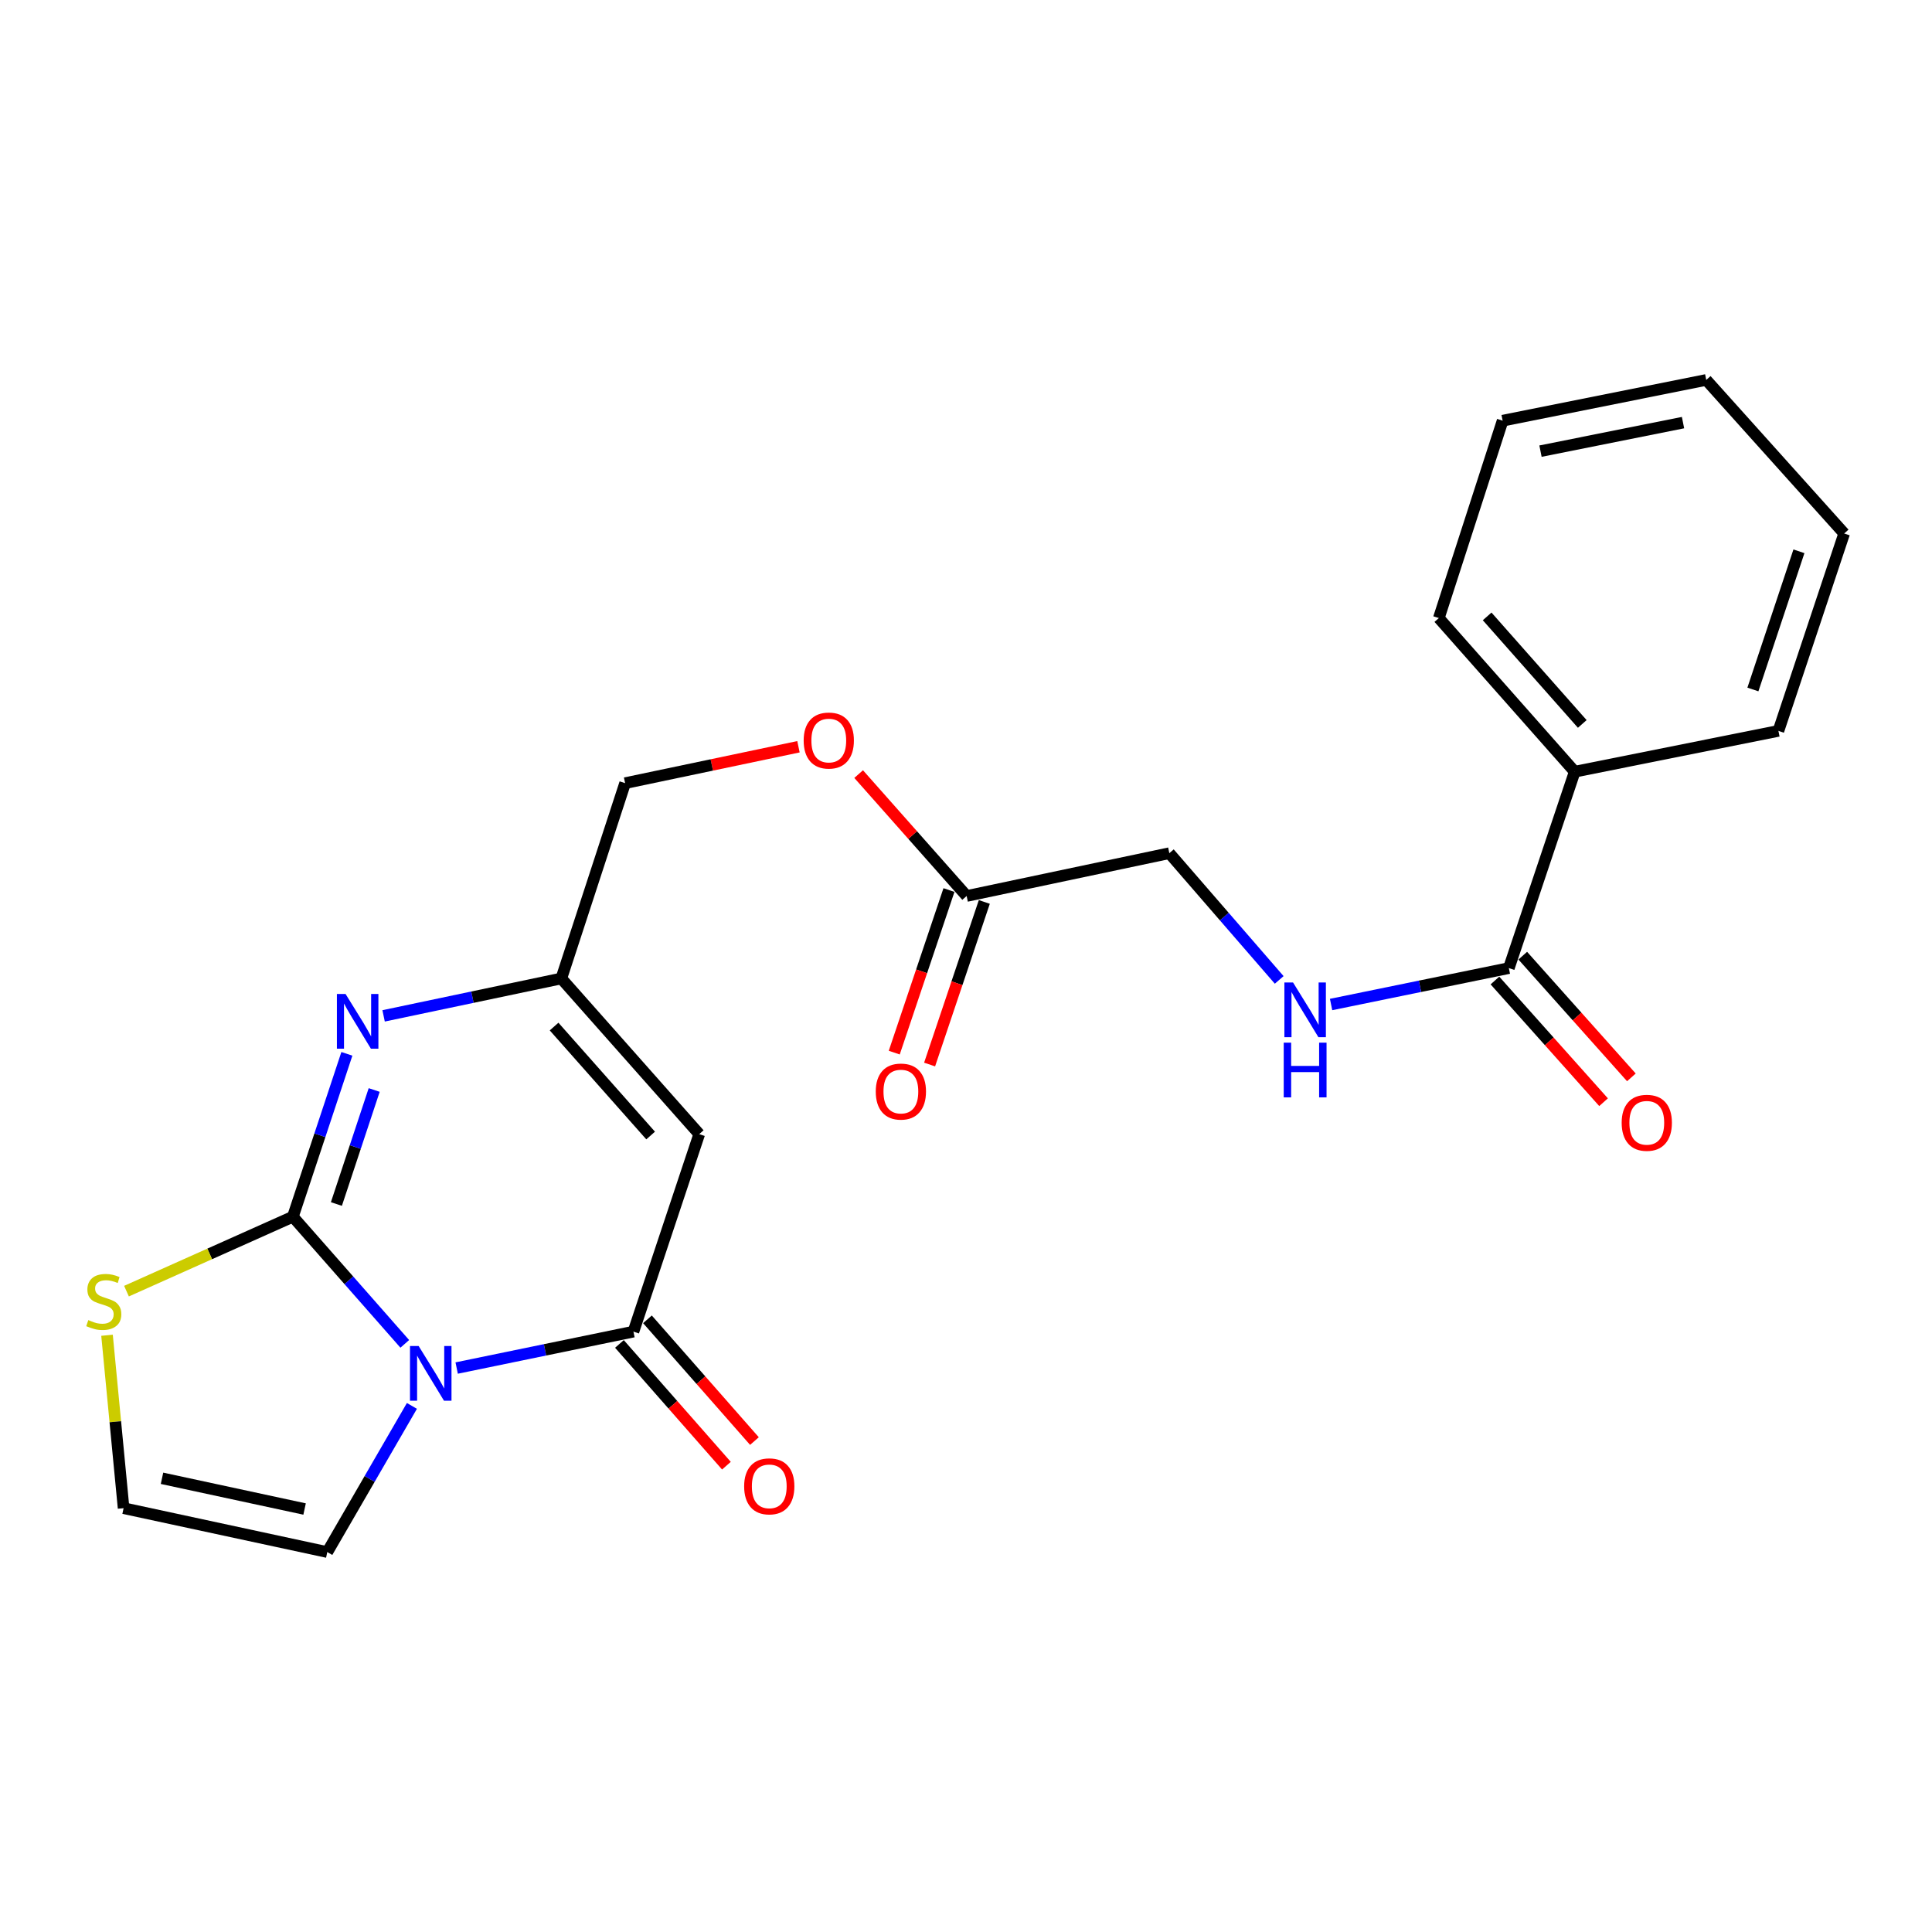 <?xml version='1.0' encoding='iso-8859-1'?>
<svg version='1.1' baseProfile='full'
              xmlns='http://www.w3.org/2000/svg'
                      xmlns:rdkit='http://www.rdkit.org/xml'
                      xmlns:xlink='http://www.w3.org/1999/xlink'
                  xml:space='preserve'
width='1000px' height='1000px' viewBox='0 0 1000 1000'>
<!-- END OF HEADER -->
<rect style='opacity:1.0;fill:#FFFFFF;stroke:none' width='1000' height='1000' x='0' y='0'> </rect>
<path class='bond-0' d='M 209.511,695.585 L 180.555,662.672' style='fill:none;fill-rule:evenodd;stroke:#0000FF;stroke-width:6px;stroke-linecap:butt;stroke-linejoin:miter;stroke-opacity:1' />
<path class='bond-0' d='M 180.555,662.672 L 151.599,629.759' style='fill:none;fill-rule:evenodd;stroke:#000000;stroke-width:6px;stroke-linecap:butt;stroke-linejoin:miter;stroke-opacity:1' />
<path class='bond-1' d='M 236.37,708.098 L 282.119,698.673' style='fill:none;fill-rule:evenodd;stroke:#0000FF;stroke-width:6px;stroke-linecap:butt;stroke-linejoin:miter;stroke-opacity:1' />
<path class='bond-1' d='M 282.119,698.673 L 327.868,689.249' style='fill:none;fill-rule:evenodd;stroke:#000000;stroke-width:6px;stroke-linecap:butt;stroke-linejoin:miter;stroke-opacity:1' />
<path class='bond-7' d='M 213.207,727.694 L 191.306,765.52' style='fill:none;fill-rule:evenodd;stroke:#0000FF;stroke-width:6px;stroke-linecap:butt;stroke-linejoin:miter;stroke-opacity:1' />
<path class='bond-7' d='M 191.306,765.52 L 169.405,803.347' style='fill:none;fill-rule:evenodd;stroke:#000000;stroke-width:6px;stroke-linecap:butt;stroke-linejoin:miter;stroke-opacity:1' />
<path class='bond-2' d='M 151.599,629.759 L 165.571,587.611' style='fill:none;fill-rule:evenodd;stroke:#000000;stroke-width:6px;stroke-linecap:butt;stroke-linejoin:miter;stroke-opacity:1' />
<path class='bond-2' d='M 165.571,587.611 L 179.543,545.463' style='fill:none;fill-rule:evenodd;stroke:#0000FF;stroke-width:6px;stroke-linecap:butt;stroke-linejoin:miter;stroke-opacity:1' />
<path class='bond-2' d='M 174.118,623.19 L 183.898,593.686' style='fill:none;fill-rule:evenodd;stroke:#000000;stroke-width:6px;stroke-linecap:butt;stroke-linejoin:miter;stroke-opacity:1' />
<path class='bond-2' d='M 183.898,593.686 L 193.678,564.183' style='fill:none;fill-rule:evenodd;stroke:#0000FF;stroke-width:6px;stroke-linecap:butt;stroke-linejoin:miter;stroke-opacity:1' />
<path class='bond-5' d='M 151.599,629.759 L 108.534,649.026' style='fill:none;fill-rule:evenodd;stroke:#000000;stroke-width:6px;stroke-linecap:butt;stroke-linejoin:miter;stroke-opacity:1' />
<path class='bond-5' d='M 108.534,649.026 L 65.469,668.294' style='fill:none;fill-rule:evenodd;stroke:#CCCC00;stroke-width:6px;stroke-linecap:butt;stroke-linejoin:miter;stroke-opacity:1' />
<path class='bond-3' d='M 327.868,689.249 L 361.925,587.024' style='fill:none;fill-rule:evenodd;stroke:#000000;stroke-width:6px;stroke-linecap:butt;stroke-linejoin:miter;stroke-opacity:1' />
<path class='bond-11' d='M 320.617,695.621 L 348.306,727.129' style='fill:none;fill-rule:evenodd;stroke:#000000;stroke-width:6px;stroke-linecap:butt;stroke-linejoin:miter;stroke-opacity:1' />
<path class='bond-11' d='M 348.306,727.129 L 375.994,758.637' style='fill:none;fill-rule:evenodd;stroke:#FF0000;stroke-width:6px;stroke-linecap:butt;stroke-linejoin:miter;stroke-opacity:1' />
<path class='bond-11' d='M 335.12,682.876 L 362.809,714.384' style='fill:none;fill-rule:evenodd;stroke:#000000;stroke-width:6px;stroke-linecap:butt;stroke-linejoin:miter;stroke-opacity:1' />
<path class='bond-11' d='M 362.809,714.384 L 390.498,745.892' style='fill:none;fill-rule:evenodd;stroke:#FF0000;stroke-width:6px;stroke-linecap:butt;stroke-linejoin:miter;stroke-opacity:1' />
<path class='bond-24' d='M 198.553,525.813 L 244.546,516.135' style='fill:none;fill-rule:evenodd;stroke:#0000FF;stroke-width:6px;stroke-linecap:butt;stroke-linejoin:miter;stroke-opacity:1' />
<path class='bond-24' d='M 244.546,516.135 L 290.54,506.457' style='fill:none;fill-rule:evenodd;stroke:#000000;stroke-width:6px;stroke-linecap:butt;stroke-linejoin:miter;stroke-opacity:1' />
<path class='bond-4' d='M 361.925,587.024 L 290.54,506.457' style='fill:none;fill-rule:evenodd;stroke:#000000;stroke-width:6px;stroke-linecap:butt;stroke-linejoin:miter;stroke-opacity:1' />
<path class='bond-4' d='M 336.766,587.744 L 286.796,531.347' style='fill:none;fill-rule:evenodd;stroke:#000000;stroke-width:6px;stroke-linecap:butt;stroke-linejoin:miter;stroke-opacity:1' />
<path class='bond-17' d='M 290.54,506.457 L 323.556,405.36' style='fill:none;fill-rule:evenodd;stroke:#000000;stroke-width:6px;stroke-linecap:butt;stroke-linejoin:miter;stroke-opacity:1' />
<path class='bond-23' d='M 55.393,691.125 L 59.683,735.876' style='fill:none;fill-rule:evenodd;stroke:#CCCC00;stroke-width:6px;stroke-linecap:butt;stroke-linejoin:miter;stroke-opacity:1' />
<path class='bond-23' d='M 59.683,735.876 L 63.974,780.628' style='fill:none;fill-rule:evenodd;stroke:#000000;stroke-width:6px;stroke-linecap:butt;stroke-linejoin:miter;stroke-opacity:1' />
<path class='bond-6' d='M 780.979,501.083 L 734.974,510.509' style='fill:none;fill-rule:evenodd;stroke:#000000;stroke-width:6px;stroke-linecap:butt;stroke-linejoin:miter;stroke-opacity:1' />
<path class='bond-6' d='M 734.974,510.509 L 688.968,519.935' style='fill:none;fill-rule:evenodd;stroke:#0000FF;stroke-width:6px;stroke-linecap:butt;stroke-linejoin:miter;stroke-opacity:1' />
<path class='bond-12' d='M 773.777,507.512 L 801.888,539.006' style='fill:none;fill-rule:evenodd;stroke:#000000;stroke-width:6px;stroke-linecap:butt;stroke-linejoin:miter;stroke-opacity:1' />
<path class='bond-12' d='M 801.888,539.006 L 829.999,570.499' style='fill:none;fill-rule:evenodd;stroke:#FF0000;stroke-width:6px;stroke-linecap:butt;stroke-linejoin:miter;stroke-opacity:1' />
<path class='bond-12' d='M 788.181,494.655 L 816.292,526.149' style='fill:none;fill-rule:evenodd;stroke:#000000;stroke-width:6px;stroke-linecap:butt;stroke-linejoin:miter;stroke-opacity:1' />
<path class='bond-12' d='M 816.292,526.149 L 844.403,557.642' style='fill:none;fill-rule:evenodd;stroke:#FF0000;stroke-width:6px;stroke-linecap:butt;stroke-linejoin:miter;stroke-opacity:1' />
<path class='bond-13' d='M 780.979,501.083 L 815.068,399.428' style='fill:none;fill-rule:evenodd;stroke:#000000;stroke-width:6px;stroke-linecap:butt;stroke-linejoin:miter;stroke-opacity:1' />
<path class='bond-9' d='M 169.405,803.347 L 63.974,780.628' style='fill:none;fill-rule:evenodd;stroke:#000000;stroke-width:6px;stroke-linecap:butt;stroke-linejoin:miter;stroke-opacity:1' />
<path class='bond-9' d='M 157.657,781.064 L 83.856,765.161' style='fill:none;fill-rule:evenodd;stroke:#000000;stroke-width:6px;stroke-linecap:butt;stroke-linejoin:miter;stroke-opacity:1' />
<path class='bond-8' d='M 662.114,507.203 L 633.68,474.404' style='fill:none;fill-rule:evenodd;stroke:#0000FF;stroke-width:6px;stroke-linecap:butt;stroke-linejoin:miter;stroke-opacity:1' />
<path class='bond-8' d='M 633.68,474.404 L 605.246,441.605' style='fill:none;fill-rule:evenodd;stroke:#000000;stroke-width:6px;stroke-linecap:butt;stroke-linejoin:miter;stroke-opacity:1' />
<path class='bond-10' d='M 500.33,463.766 L 472.383,432.218' style='fill:none;fill-rule:evenodd;stroke:#000000;stroke-width:6px;stroke-linecap:butt;stroke-linejoin:miter;stroke-opacity:1' />
<path class='bond-10' d='M 472.383,432.218 L 444.435,400.67' style='fill:none;fill-rule:evenodd;stroke:#FF0000;stroke-width:6px;stroke-linecap:butt;stroke-linejoin:miter;stroke-opacity:1' />
<path class='bond-14' d='M 491.18,460.687 L 477.021,502.763' style='fill:none;fill-rule:evenodd;stroke:#000000;stroke-width:6px;stroke-linecap:butt;stroke-linejoin:miter;stroke-opacity:1' />
<path class='bond-14' d='M 477.021,502.763 L 462.861,544.839' style='fill:none;fill-rule:evenodd;stroke:#FF0000;stroke-width:6px;stroke-linecap:butt;stroke-linejoin:miter;stroke-opacity:1' />
<path class='bond-14' d='M 509.479,466.845 L 495.32,508.921' style='fill:none;fill-rule:evenodd;stroke:#000000;stroke-width:6px;stroke-linecap:butt;stroke-linejoin:miter;stroke-opacity:1' />
<path class='bond-14' d='M 495.32,508.921 L 481.161,550.998' style='fill:none;fill-rule:evenodd;stroke:#FF0000;stroke-width:6px;stroke-linecap:butt;stroke-linejoin:miter;stroke-opacity:1' />
<path class='bond-16' d='M 500.33,463.766 L 605.246,441.605' style='fill:none;fill-rule:evenodd;stroke:#000000;stroke-width:6px;stroke-linecap:butt;stroke-linejoin:miter;stroke-opacity:1' />
<path class='bond-18' d='M 815.068,399.428 L 744.734,319.912' style='fill:none;fill-rule:evenodd;stroke:#000000;stroke-width:6px;stroke-linecap:butt;stroke-linejoin:miter;stroke-opacity:1' />
<path class='bond-18' d='M 818.98,374.708 L 769.746,319.047' style='fill:none;fill-rule:evenodd;stroke:#000000;stroke-width:6px;stroke-linecap:butt;stroke-linejoin:miter;stroke-opacity:1' />
<path class='bond-19' d='M 815.068,399.428 L 920.51,378.307' style='fill:none;fill-rule:evenodd;stroke:#000000;stroke-width:6px;stroke-linecap:butt;stroke-linejoin:miter;stroke-opacity:1' />
<path class='bond-15' d='M 413.284,386.516 L 368.42,395.938' style='fill:none;fill-rule:evenodd;stroke:#FF0000;stroke-width:6px;stroke-linecap:butt;stroke-linejoin:miter;stroke-opacity:1' />
<path class='bond-15' d='M 368.42,395.938 L 323.556,405.36' style='fill:none;fill-rule:evenodd;stroke:#000000;stroke-width:6px;stroke-linecap:butt;stroke-linejoin:miter;stroke-opacity:1' />
<path class='bond-21' d='M 744.734,319.912 L 777.761,217.742' style='fill:none;fill-rule:evenodd;stroke:#000000;stroke-width:6px;stroke-linecap:butt;stroke-linejoin:miter;stroke-opacity:1' />
<path class='bond-20' d='M 920.51,378.307 L 954.545,276.137' style='fill:none;fill-rule:evenodd;stroke:#000000;stroke-width:6px;stroke-linecap:butt;stroke-linejoin:miter;stroke-opacity:1' />
<path class='bond-20' d='M 907.297,356.88 L 931.122,285.36' style='fill:none;fill-rule:evenodd;stroke:#000000;stroke-width:6px;stroke-linecap:butt;stroke-linejoin:miter;stroke-opacity:1' />
<path class='bond-22' d='M 954.545,276.137 L 883.15,196.653' style='fill:none;fill-rule:evenodd;stroke:#000000;stroke-width:6px;stroke-linecap:butt;stroke-linejoin:miter;stroke-opacity:1' />
<path class='bond-25' d='M 777.761,217.742 L 883.15,196.653' style='fill:none;fill-rule:evenodd;stroke:#000000;stroke-width:6px;stroke-linecap:butt;stroke-linejoin:miter;stroke-opacity:1' />
<path class='bond-25' d='M 797.358,233.511 L 871.13,218.749' style='fill:none;fill-rule:evenodd;stroke:#000000;stroke-width:6px;stroke-linecap:butt;stroke-linejoin:miter;stroke-opacity:1' />
<path  class='atom-0' d='M 216.692 696.703
L 225.972 711.703
Q 226.892 713.183, 228.372 715.863
Q 229.852 718.543, 229.932 718.703
L 229.932 696.703
L 233.692 696.703
L 233.692 725.023
L 229.812 725.023
L 219.852 708.623
Q 218.692 706.703, 217.452 704.503
Q 216.252 702.303, 215.892 701.623
L 215.892 725.023
L 212.212 725.023
L 212.212 696.703
L 216.692 696.703
' fill='#0000FF'/>
<path  class='atom-3' d='M 178.859 514.48
L 188.139 529.48
Q 189.059 530.96, 190.539 533.64
Q 192.019 536.32, 192.099 536.48
L 192.099 514.48
L 195.859 514.48
L 195.859 542.8
L 191.979 542.8
L 182.019 526.4
Q 180.859 524.48, 179.619 522.28
Q 178.419 520.08, 178.059 519.4
L 178.059 542.8
L 174.379 542.8
L 174.379 514.48
L 178.859 514.48
' fill='#0000FF'/>
<path  class='atom-6' d='M 45.708 683.276
Q 46.028 683.396, 47.348 683.956
Q 48.668 684.516, 50.108 684.876
Q 51.588 685.196, 53.028 685.196
Q 55.708 685.196, 57.268 683.916
Q 58.828 682.596, 58.828 680.316
Q 58.828 678.756, 58.028 677.796
Q 57.268 676.836, 56.068 676.316
Q 54.868 675.796, 52.868 675.196
Q 50.348 674.436, 48.828 673.716
Q 47.348 672.996, 46.268 671.476
Q 45.228 669.956, 45.228 667.396
Q 45.228 663.836, 47.628 661.636
Q 50.068 659.436, 54.868 659.436
Q 58.148 659.436, 61.868 660.996
L 60.948 664.076
Q 57.548 662.676, 54.988 662.676
Q 52.228 662.676, 50.708 663.836
Q 49.188 664.956, 49.228 666.916
Q 49.228 668.436, 49.988 669.356
Q 50.788 670.276, 51.908 670.796
Q 53.068 671.316, 54.988 671.916
Q 57.548 672.716, 59.068 673.516
Q 60.588 674.316, 61.668 675.956
Q 62.788 677.556, 62.788 680.316
Q 62.788 684.236, 60.148 686.356
Q 57.548 688.436, 53.188 688.436
Q 50.668 688.436, 48.748 687.876
Q 46.868 687.356, 44.628 686.436
L 45.708 683.276
' fill='#CCCC00'/>
<path  class='atom-9' d='M 669.277 508.527
L 678.557 523.527
Q 679.477 525.007, 680.957 527.687
Q 682.437 530.367, 682.517 530.527
L 682.517 508.527
L 686.277 508.527
L 686.277 536.847
L 682.397 536.847
L 672.437 520.447
Q 671.277 518.527, 670.037 516.327
Q 668.837 514.127, 668.477 513.447
L 668.477 536.847
L 664.797 536.847
L 664.797 508.527
L 669.277 508.527
' fill='#0000FF'/>
<path  class='atom-9' d='M 664.457 539.679
L 668.297 539.679
L 668.297 551.719
L 682.777 551.719
L 682.777 539.679
L 686.617 539.679
L 686.617 567.999
L 682.777 567.999
L 682.777 554.919
L 668.297 554.919
L 668.297 567.999
L 664.457 567.999
L 664.457 539.679
' fill='#0000FF'/>
<path  class='atom-12' d='M 385.17 769.327
Q 385.17 762.527, 388.53 758.727
Q 391.89 754.927, 398.17 754.927
Q 404.45 754.927, 407.81 758.727
Q 411.17 762.527, 411.17 769.327
Q 411.17 776.207, 407.77 780.127
Q 404.37 784.007, 398.17 784.007
Q 391.93 784.007, 388.53 780.127
Q 385.17 776.247, 385.17 769.327
M 398.17 780.807
Q 402.49 780.807, 404.81 777.927
Q 407.17 775.007, 407.17 769.327
Q 407.17 763.767, 404.81 760.967
Q 402.49 758.127, 398.17 758.127
Q 393.85 758.127, 391.49 760.927
Q 389.17 763.727, 389.17 769.327
Q 389.17 775.047, 391.49 777.927
Q 393.85 780.807, 398.17 780.807
' fill='#FF0000'/>
<path  class='atom-13' d='M 839.375 581.151
Q 839.375 574.351, 842.735 570.551
Q 846.095 566.751, 852.375 566.751
Q 858.655 566.751, 862.015 570.551
Q 865.375 574.351, 865.375 581.151
Q 865.375 588.031, 861.975 591.951
Q 858.575 595.831, 852.375 595.831
Q 846.135 595.831, 842.735 591.951
Q 839.375 588.071, 839.375 581.151
M 852.375 592.631
Q 856.695 592.631, 859.015 589.751
Q 861.375 586.831, 861.375 581.151
Q 861.375 575.591, 859.015 572.791
Q 856.695 569.951, 852.375 569.951
Q 848.055 569.951, 845.695 572.751
Q 843.375 575.551, 843.375 581.151
Q 843.375 586.871, 845.695 589.751
Q 848.055 592.631, 852.375 592.631
' fill='#FF0000'/>
<path  class='atom-15' d='M 453.294 564.986
Q 453.294 558.186, 456.654 554.386
Q 460.014 550.586, 466.294 550.586
Q 472.574 550.586, 475.934 554.386
Q 479.294 558.186, 479.294 564.986
Q 479.294 571.866, 475.894 575.786
Q 472.494 579.666, 466.294 579.666
Q 460.054 579.666, 456.654 575.786
Q 453.294 571.906, 453.294 564.986
M 466.294 576.466
Q 470.614 576.466, 472.934 573.586
Q 475.294 570.666, 475.294 564.986
Q 475.294 559.426, 472.934 556.626
Q 470.614 553.786, 466.294 553.786
Q 461.974 553.786, 459.614 556.586
Q 457.294 559.386, 457.294 564.986
Q 457.294 570.706, 459.614 573.586
Q 461.974 576.466, 466.294 576.466
' fill='#FF0000'/>
<path  class='atom-16' d='M 415.977 383.3
Q 415.977 376.5, 419.337 372.7
Q 422.697 368.9, 428.977 368.9
Q 435.257 368.9, 438.617 372.7
Q 441.977 376.5, 441.977 383.3
Q 441.977 390.18, 438.577 394.1
Q 435.177 397.98, 428.977 397.98
Q 422.737 397.98, 419.337 394.1
Q 415.977 390.22, 415.977 383.3
M 428.977 394.78
Q 433.297 394.78, 435.617 391.9
Q 437.977 388.98, 437.977 383.3
Q 437.977 377.74, 435.617 374.94
Q 433.297 372.1, 428.977 372.1
Q 424.657 372.1, 422.297 374.9
Q 419.977 377.7, 419.977 383.3
Q 419.977 389.02, 422.297 391.9
Q 424.657 394.78, 428.977 394.78
' fill='#FF0000'/>
</svg>
